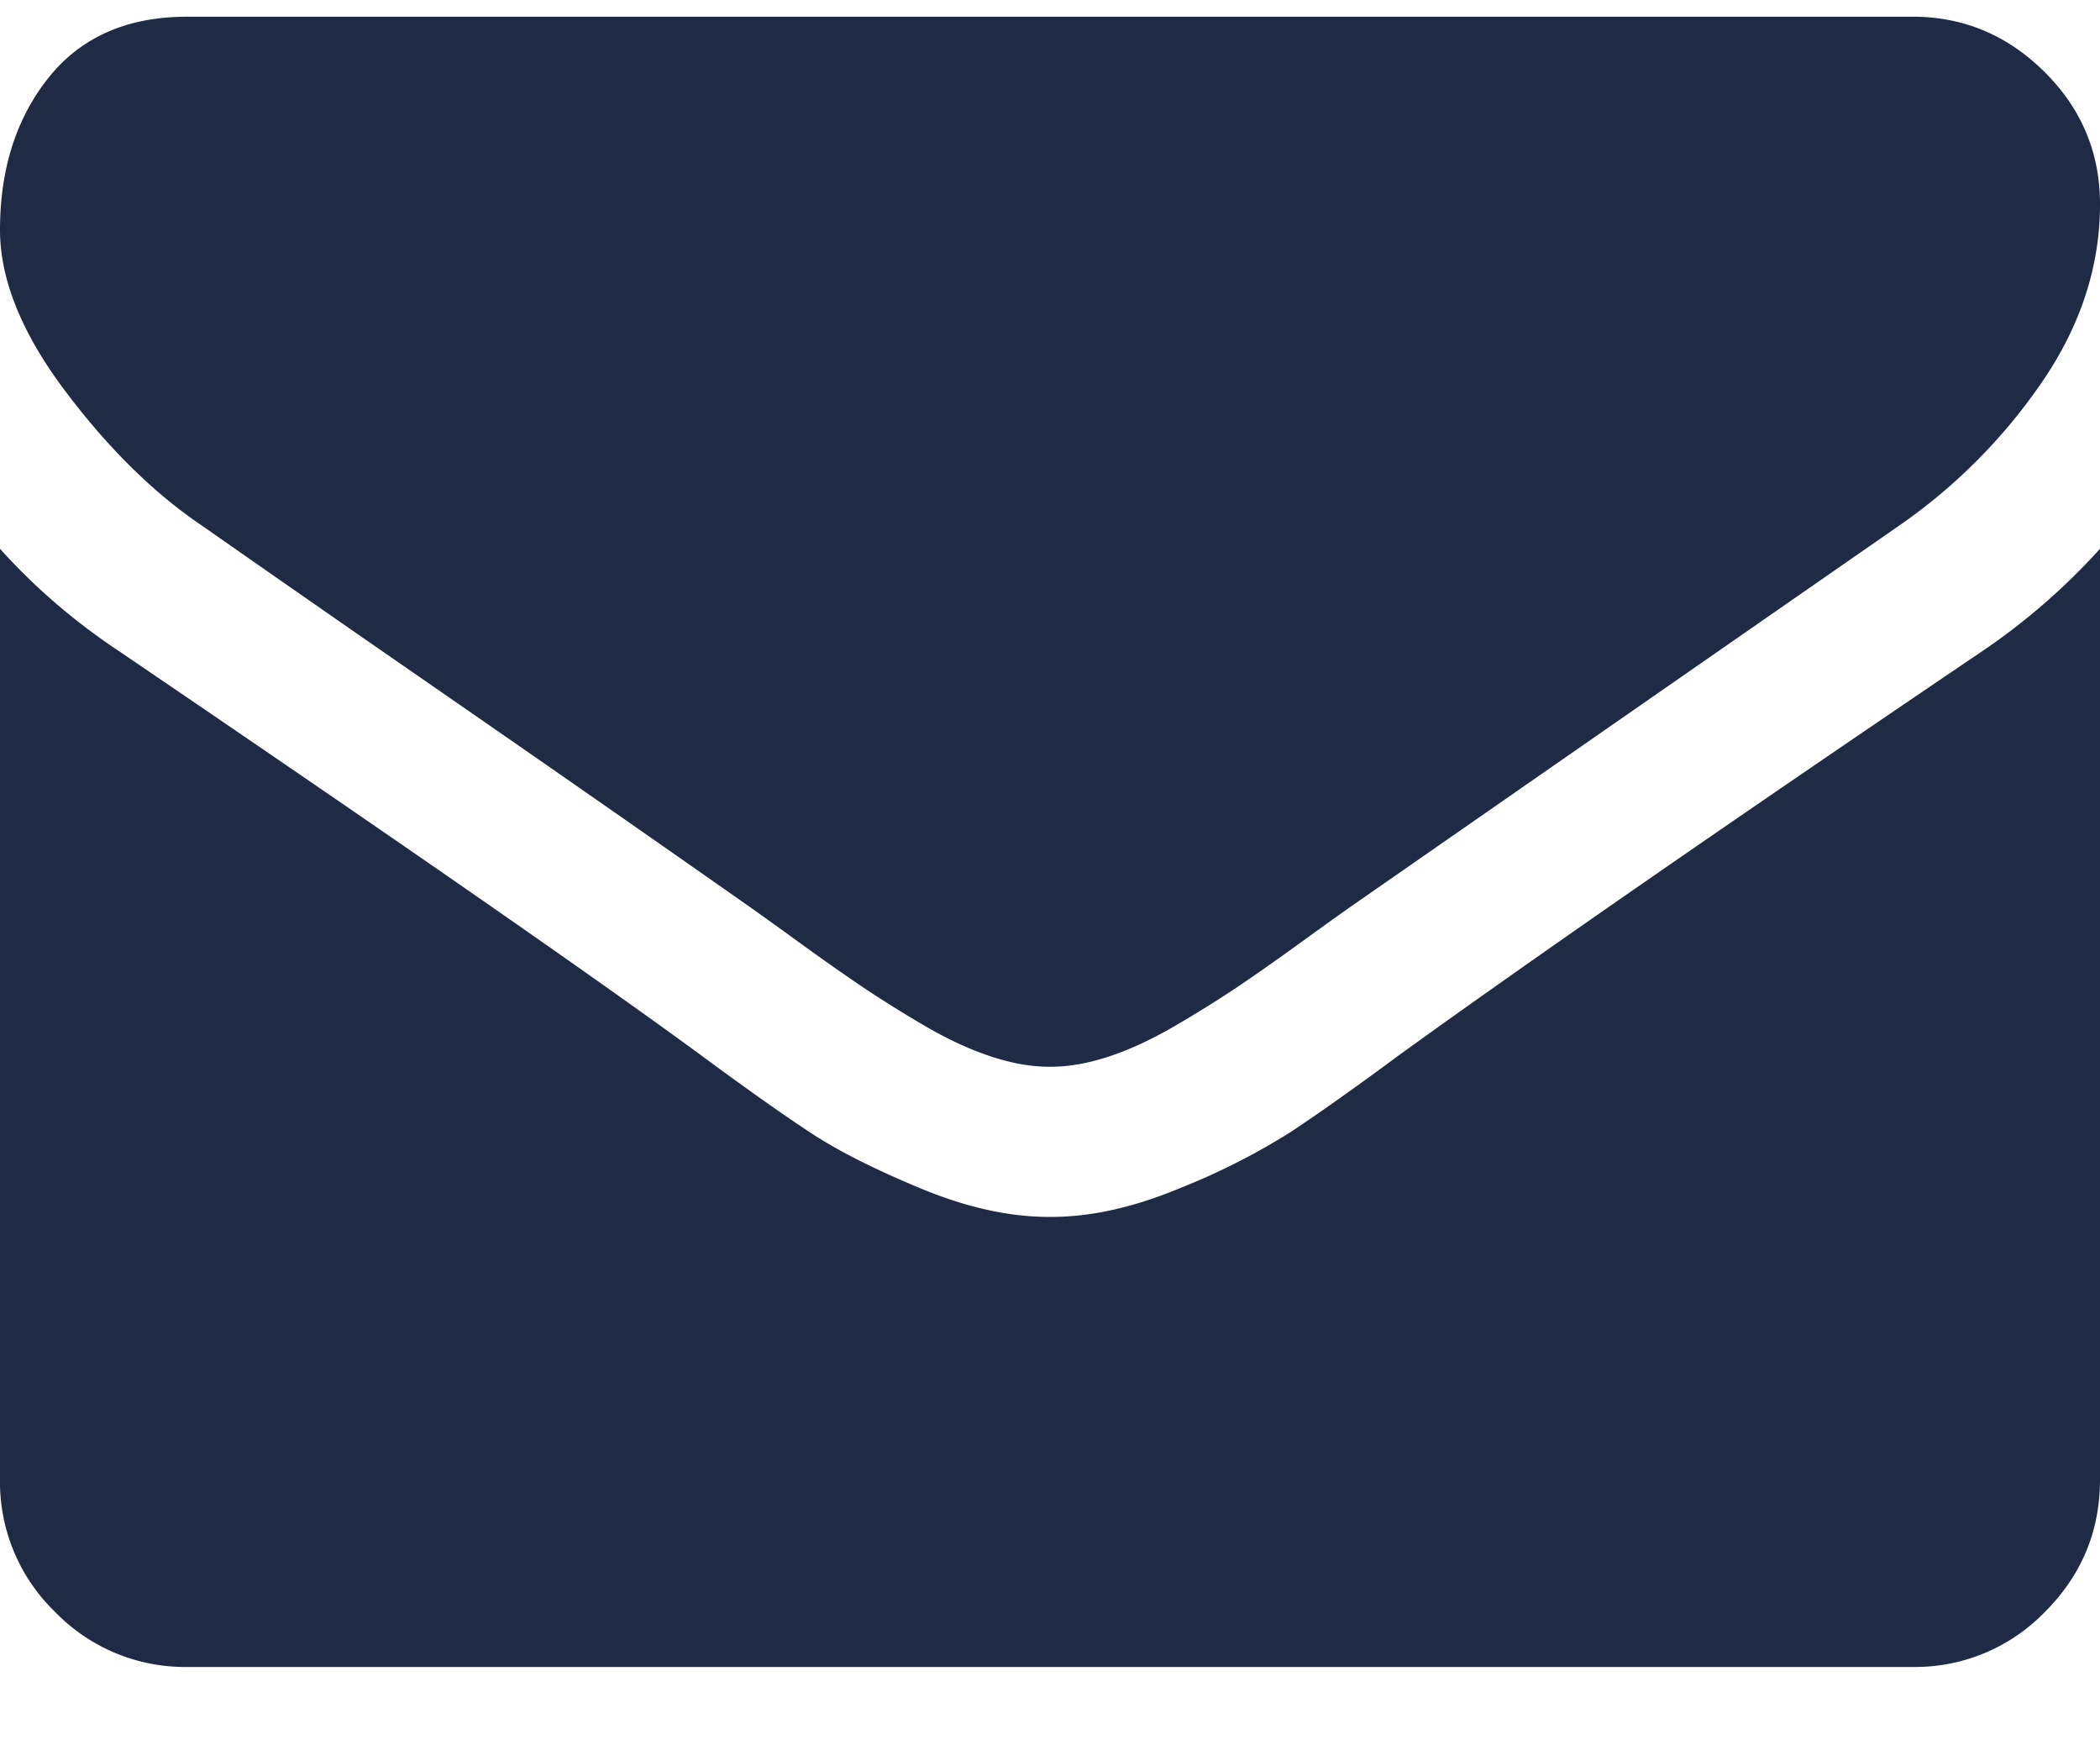 <svg width="18" height="15" xmlns="http://www.w3.org/2000/svg"><path d="M18 4.703v7.976c0 .442-.157.82-.472 1.135a1.548 1.548 0 0 1-1.135.472H1.607a1.55 1.55 0 0 1-1.135-.472A1.548 1.548 0 0 1 0 12.679V4.703c.295.328.633.62 1.015.874 2.424 1.647 4.088 2.802 4.992 3.465.381.282.691.501.929.658.238.158.554.318.949.482.395.165.763.247 1.105.247h.02c.342 0 .71-.082 1.105-.247a5.74 5.74 0 0 0 .95-.482c.237-.157.547-.376.928-.658 1.139-.823 2.806-1.978 5.003-3.465A5.54 5.54 0 0 0 18 4.703zm0-2.953c0 .529-.164 1.035-.492 1.517a4.776 4.776 0 0 1-1.226 1.235 8117.29 8117.29 0 0 0-4.7 3.265c-.067.047-.21.149-.427.306a21.02 21.02 0 0 1-.543.382 10.42 10.42 0 0 1-.522.326c-.204.12-.397.211-.578.271-.18.06-.348.09-.502.09h-.02c-.154 0-.321-.03-.502-.09s-.374-.15-.578-.27a10.42 10.42 0 0 1-.522-.327 21.02 21.02 0 0 1-.543-.382 41.34 41.34 0 0 0-.426-.306 475.37 475.37 0 0 0-2.632-1.833 463.1 463.1 0 0 1-2.06-1.432c-.415-.281-.806-.668-1.175-1.16C.184 2.85 0 2.392 0 1.971c0-.522.139-.958.417-1.306.278-.348.675-.522 1.19-.522h14.786c.435 0 .812.157 1.13.472.318.315.477.693.477 1.135z" fill="#1f2a44" fill-rule="evenodd"/></svg>